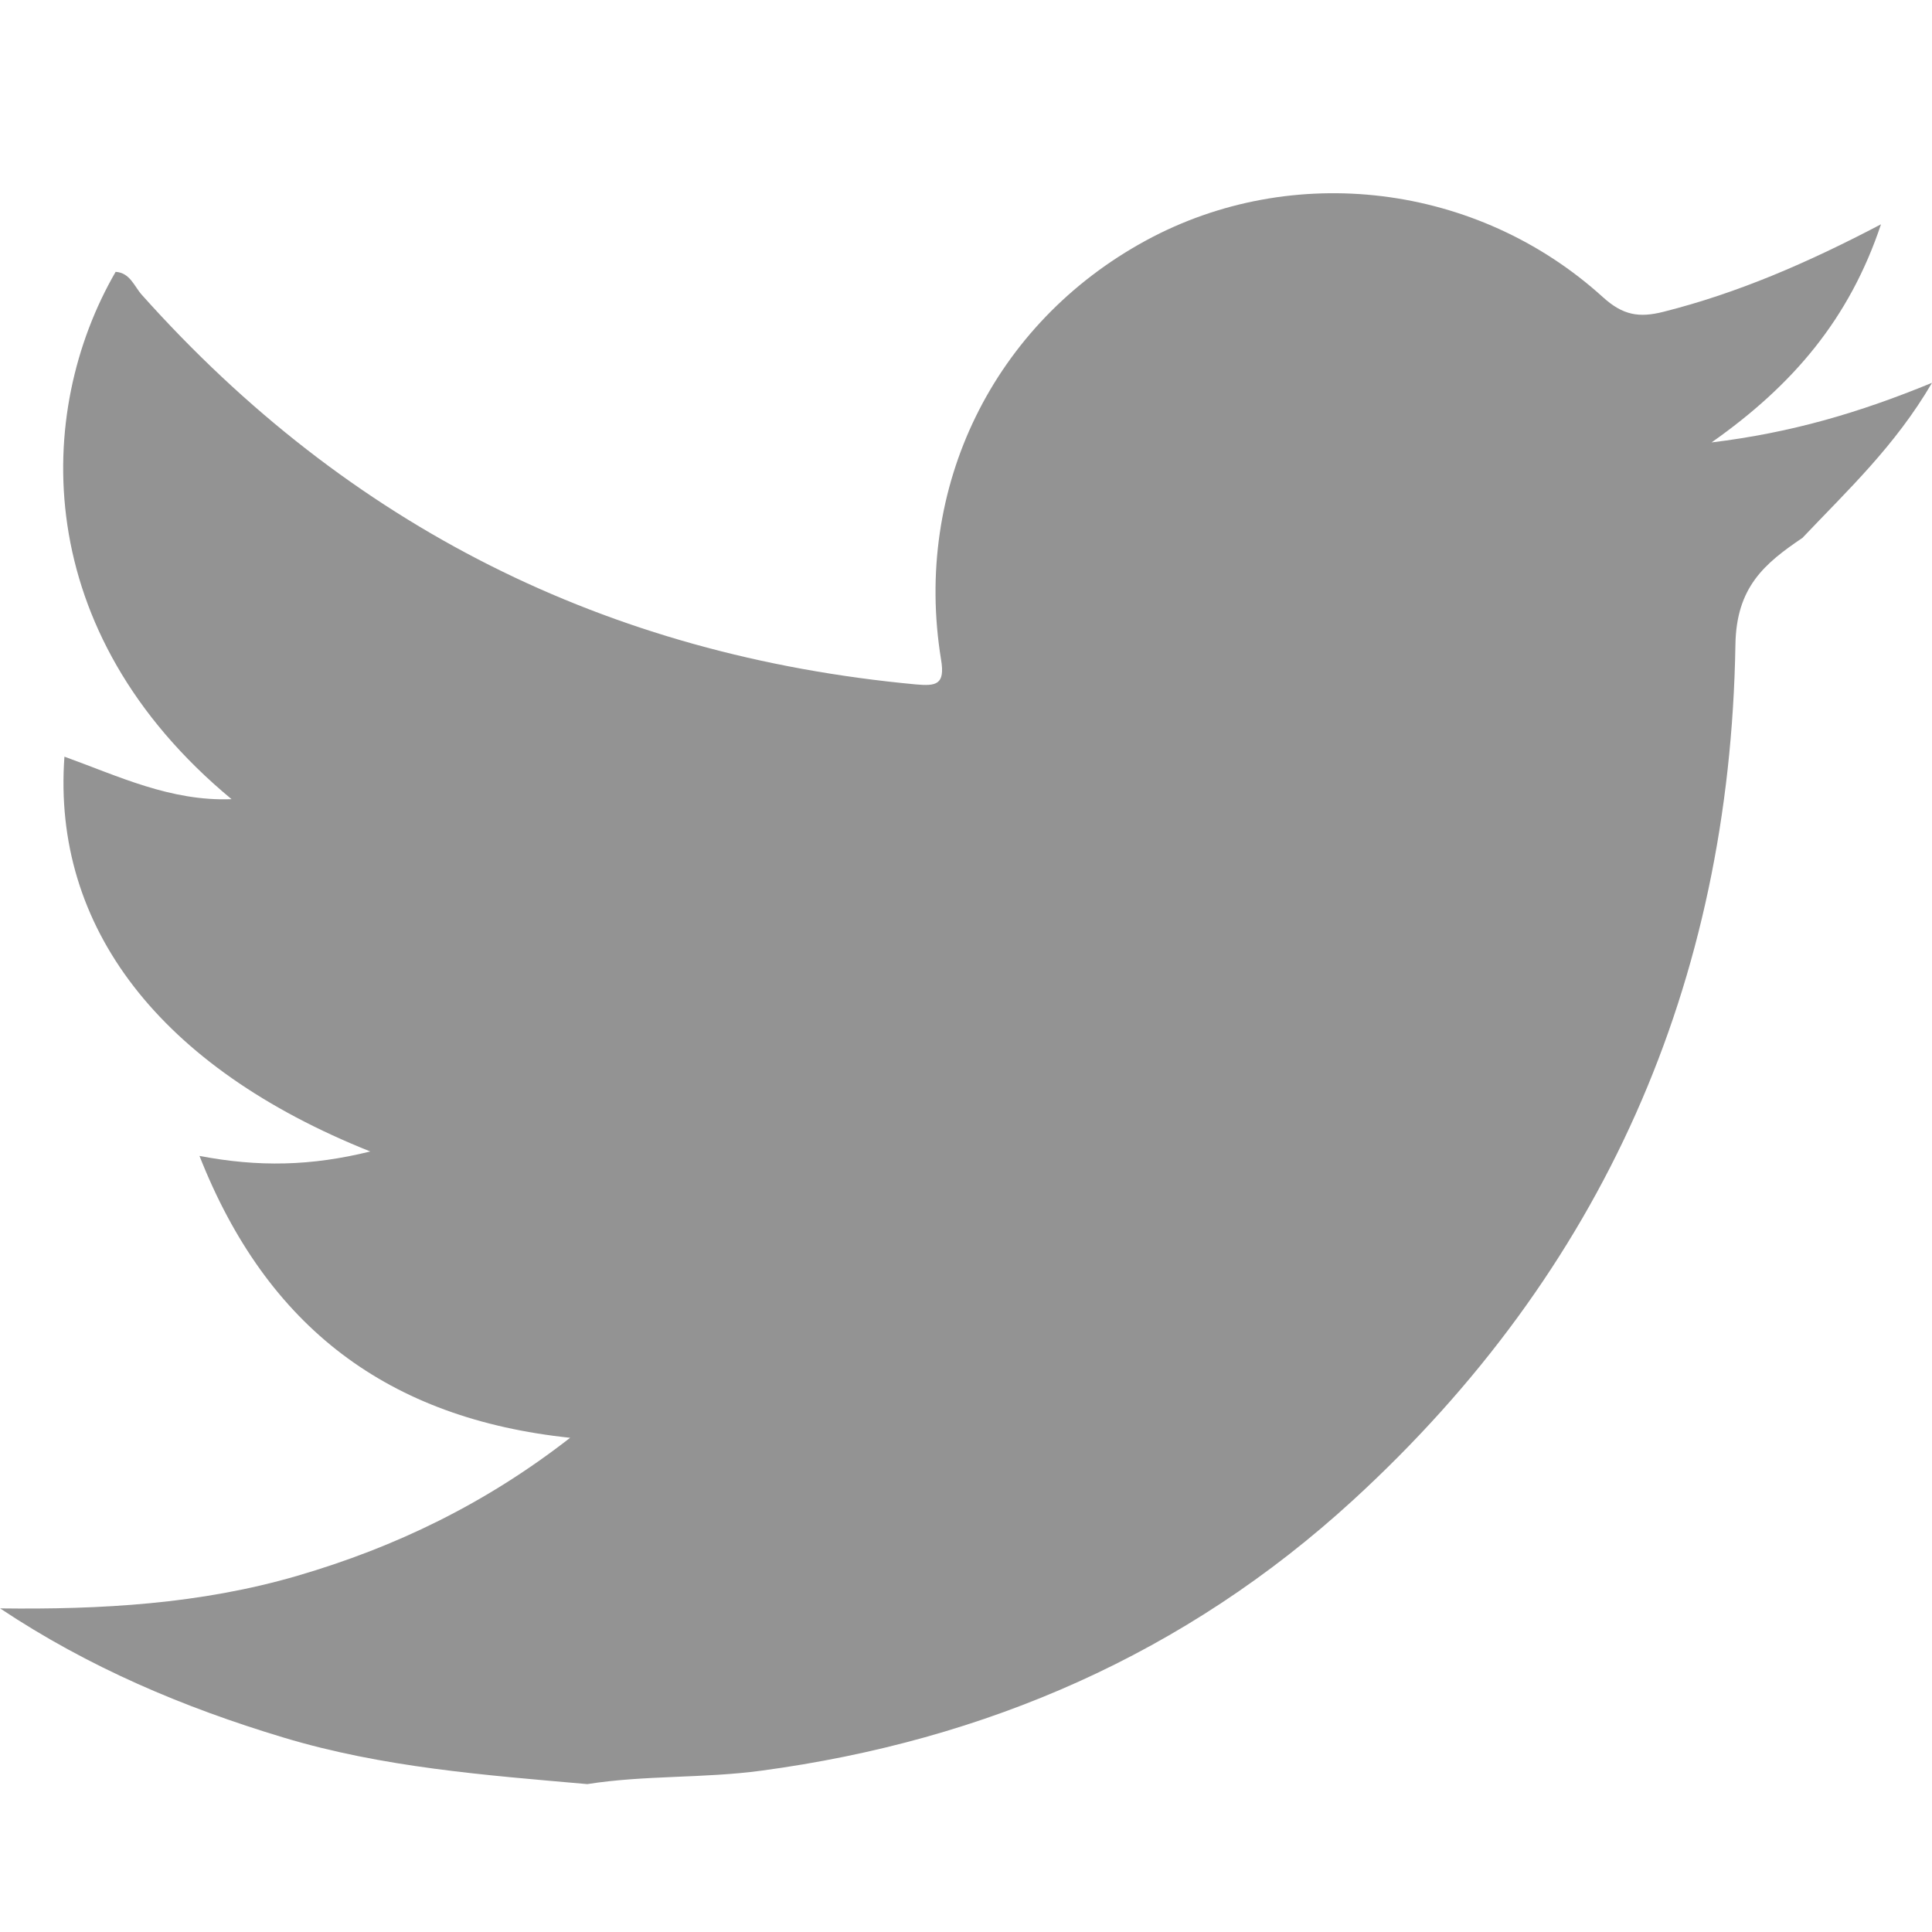 <svg width="20" height="20" viewBox="0 0 20 20" fill="none" xmlns="http://www.w3.org/2000/svg">
<rect width="20" height="20" fill="white"/>
<g clip-path="url(#clip0_186_169)">
<path d="M18.659 5.568C18.266 5.834 17.974 6.077 17.965 6.675C17.907 10.178 16.596 13.159 14.003 15.533C12.271 17.118 10.209 18.017 7.881 18.33C7.28 18.411 6.676 18.375 6.08 18.469C5.021 18.376 3.963 18.297 2.935 17.987C1.901 17.676 0.918 17.261 0.001 16.65C1.044 16.663 2.075 16.606 3.08 16.312C4.093 16.016 5.025 15.567 5.902 14.884C4.022 14.686 2.766 13.745 2.065 11.966C2.677 12.083 3.223 12.071 3.833 11.92C1.652 11.049 0.539 9.596 0.667 7.833C1.225 8.034 1.764 8.297 2.397 8.273C0.308 6.541 0.355 4.268 1.197 2.814C1.347 2.824 1.389 2.964 1.468 3.052C3.61 5.45 6.282 6.787 9.481 7.085C9.693 7.104 9.785 7.087 9.742 6.829C9.45 5.044 10.286 3.346 11.864 2.489C13.376 1.668 15.289 1.893 16.593 3.076C16.801 3.265 16.969 3.291 17.219 3.228C17.988 3.034 18.71 2.722 19.472 2.322C19.145 3.3 18.562 3.986 17.718 4.58C18.546 4.479 19.245 4.273 20 3.963C19.617 4.619 19.121 5.08 18.659 5.568Z" fill="#939393"/>
</g>
<defs>
<clipPath id="clip0_186_169">
<rect width="20" height="16.469" fill="white" transform="translate(0 2)"/>
</clipPath>
</defs>
</svg>
